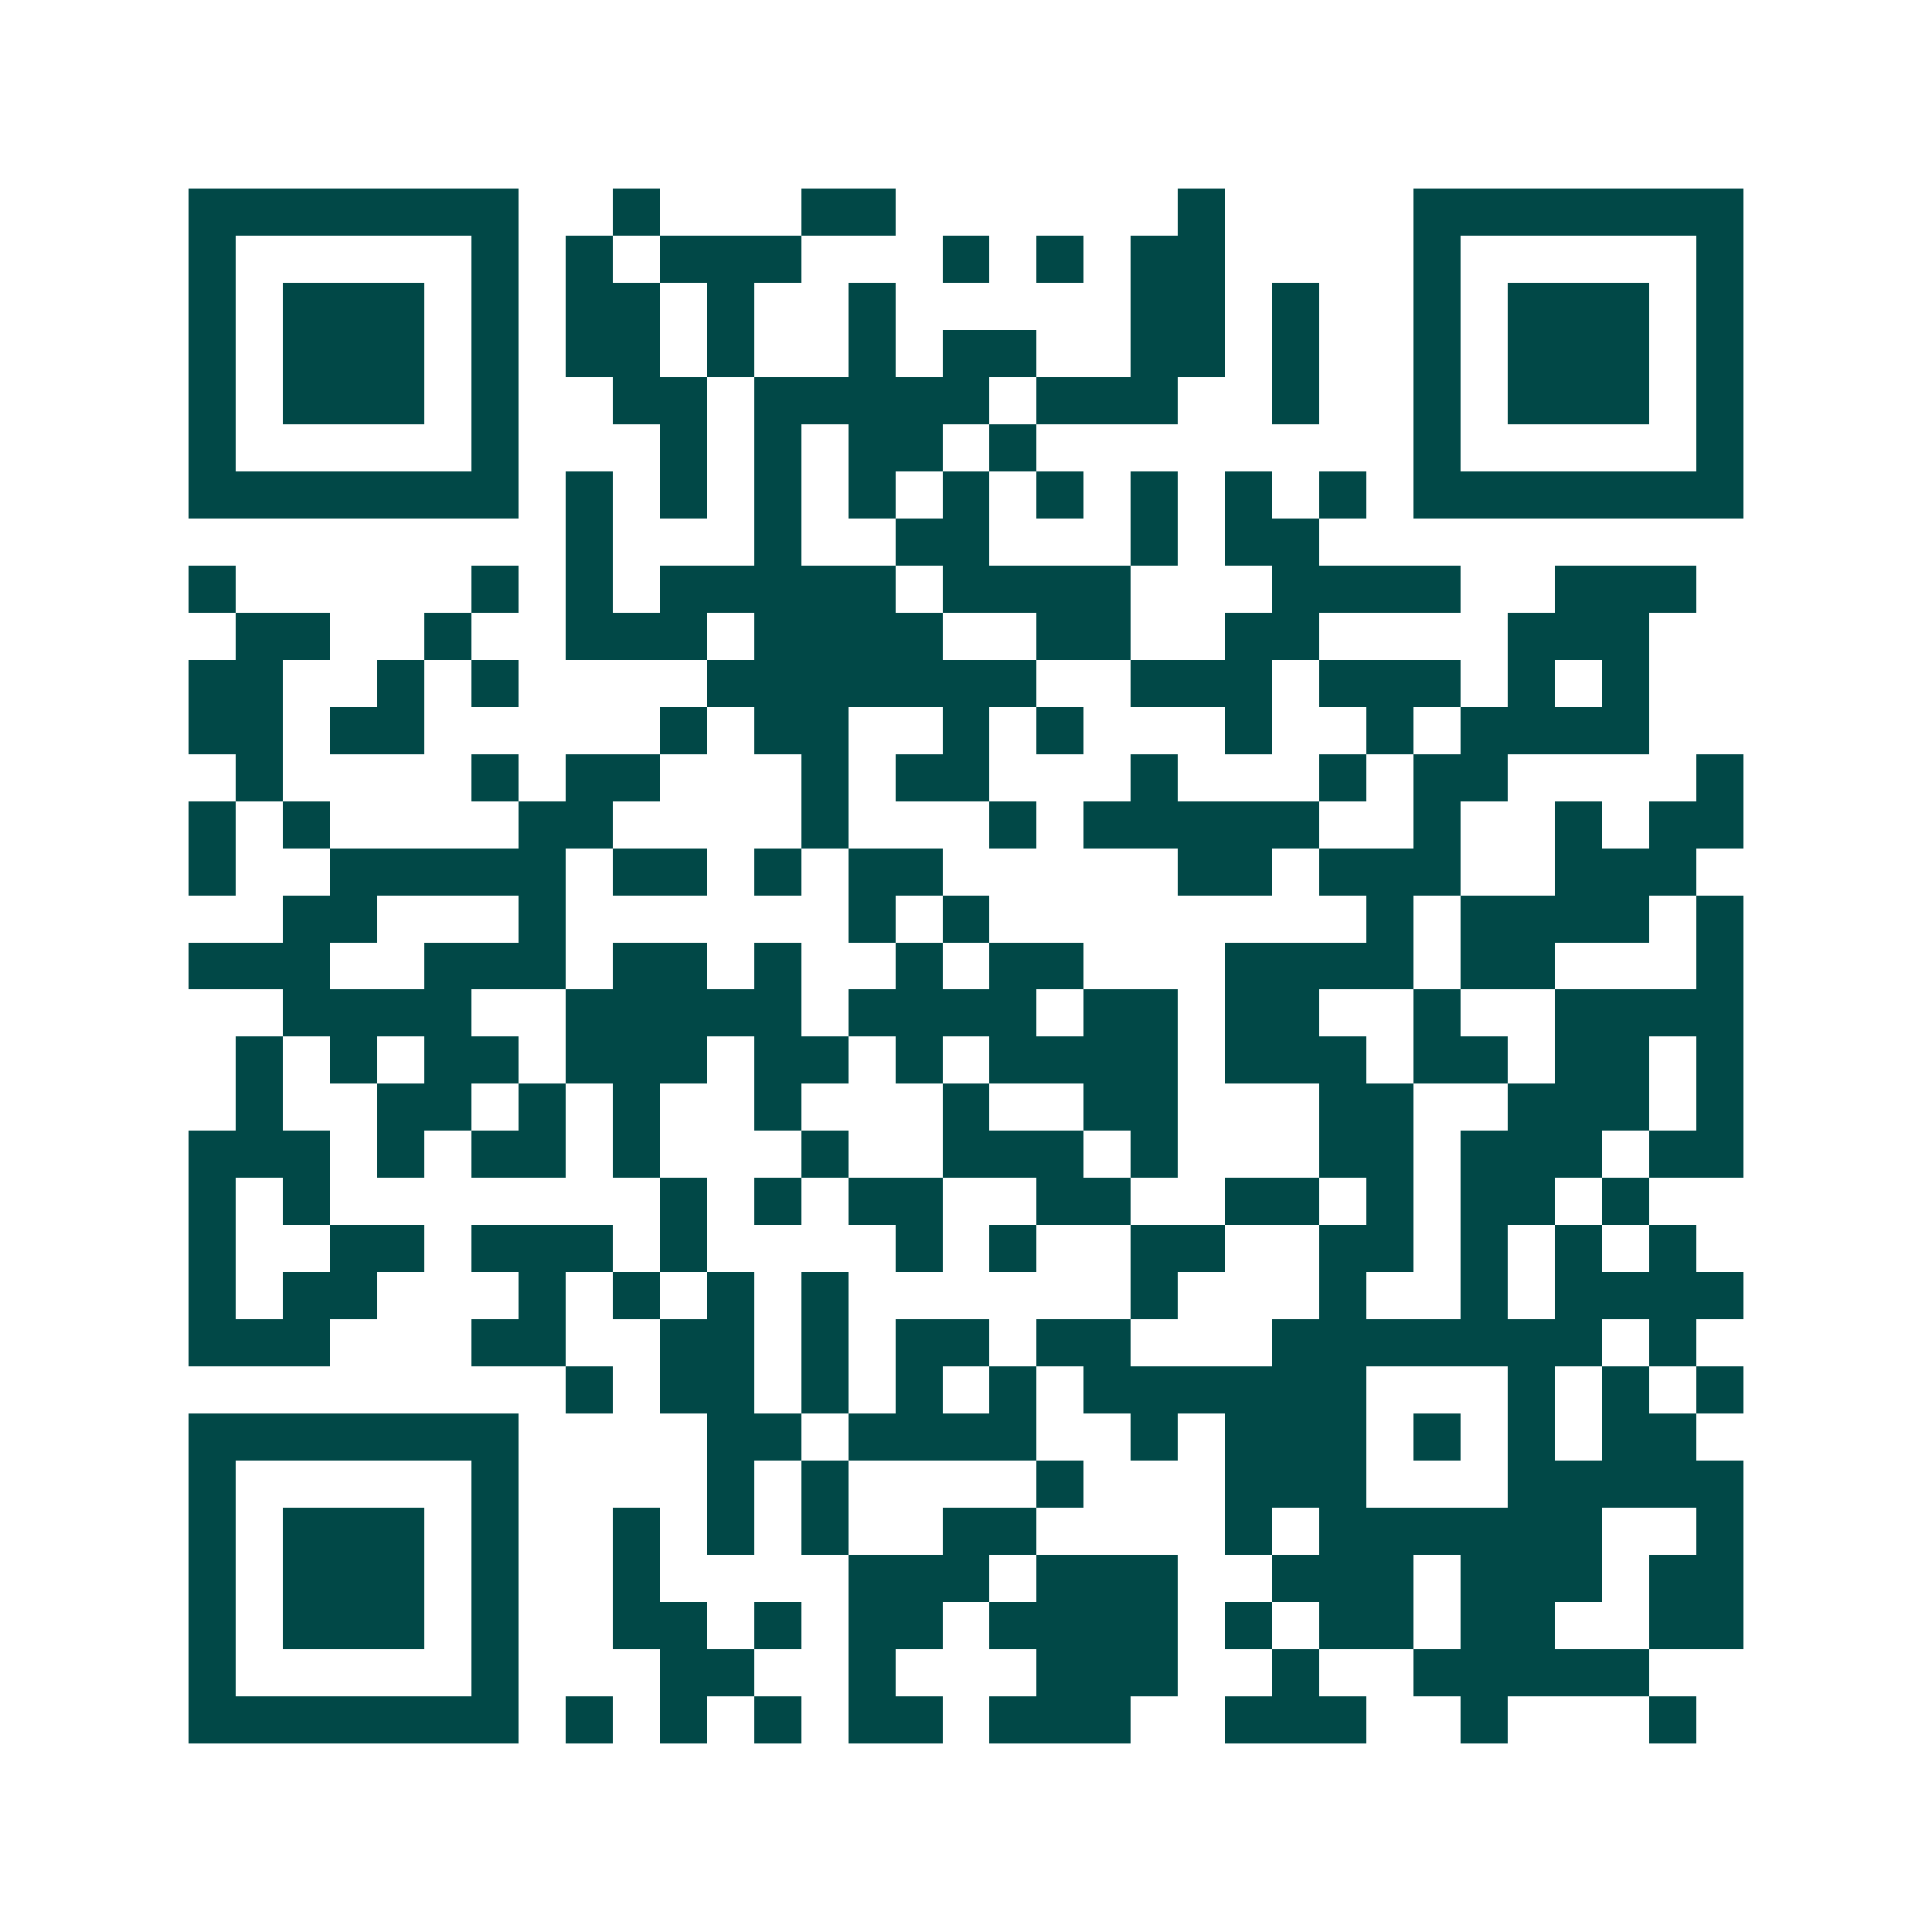 <svg xmlns="http://www.w3.org/2000/svg" width="200" height="200" viewBox="0 0 41 41" shape-rendering="crispEdges"><path fill="#ffffff" d="M0 0h41v41H0z"/><path stroke="#014847" d="M4 4.5h7m2 0h1m3 0h2m6 0h1m4 0h7M4 5.5h1m5 0h1m1 0h1m1 0h3m3 0h1m1 0h1m1 0h2m4 0h1m5 0h1M4 6.5h1m1 0h3m1 0h1m1 0h2m1 0h1m2 0h1m5 0h2m1 0h1m2 0h1m1 0h3m1 0h1M4 7.5h1m1 0h3m1 0h1m1 0h2m1 0h1m2 0h1m1 0h2m2 0h2m1 0h1m2 0h1m1 0h3m1 0h1M4 8.5h1m1 0h3m1 0h1m2 0h2m1 0h5m1 0h3m2 0h1m2 0h1m1 0h3m1 0h1M4 9.5h1m5 0h1m3 0h1m1 0h1m1 0h2m1 0h1m8 0h1m5 0h1M4 10.5h7m1 0h1m1 0h1m1 0h1m1 0h1m1 0h1m1 0h1m1 0h1m1 0h1m1 0h1m1 0h7M12 11.5h1m3 0h1m2 0h2m3 0h1m1 0h2M4 12.5h1m5 0h1m1 0h1m1 0h5m1 0h4m3 0h4m2 0h3M5 13.5h2m2 0h1m2 0h3m1 0h4m2 0h2m2 0h2m4 0h3M4 14.5h2m2 0h1m1 0h1m4 0h7m2 0h3m1 0h3m1 0h1m1 0h1M4 15.5h2m1 0h2m5 0h1m1 0h2m2 0h1m1 0h1m3 0h1m2 0h1m1 0h4M5 16.5h1m4 0h1m1 0h2m3 0h1m1 0h2m3 0h1m3 0h1m1 0h2m4 0h1M4 17.5h1m1 0h1m4 0h2m4 0h1m3 0h1m1 0h5m2 0h1m2 0h1m1 0h2M4 18.5h1m2 0h5m1 0h2m1 0h1m1 0h2m5 0h2m1 0h3m2 0h3M6 19.5h2m3 0h1m6 0h1m1 0h1m8 0h1m1 0h4m1 0h1M4 20.5h3m2 0h3m1 0h2m1 0h1m2 0h1m1 0h2m3 0h4m1 0h2m3 0h1M6 21.5h4m2 0h5m1 0h4m1 0h2m1 0h2m2 0h1m2 0h4M5 22.5h1m1 0h1m1 0h2m1 0h3m1 0h2m1 0h1m1 0h4m1 0h3m1 0h2m1 0h2m1 0h1M5 23.5h1m2 0h2m1 0h1m1 0h1m2 0h1m3 0h1m2 0h2m3 0h2m2 0h3m1 0h1M4 24.5h3m1 0h1m1 0h2m1 0h1m3 0h1m2 0h3m1 0h1m3 0h2m1 0h3m1 0h2M4 25.5h1m1 0h1m7 0h1m1 0h1m1 0h2m2 0h2m2 0h2m1 0h1m1 0h2m1 0h1M4 26.5h1m2 0h2m1 0h3m1 0h1m4 0h1m1 0h1m2 0h2m2 0h2m1 0h1m1 0h1m1 0h1M4 27.5h1m1 0h2m3 0h1m1 0h1m1 0h1m1 0h1m6 0h1m3 0h1m2 0h1m1 0h4M4 28.5h3m3 0h2m2 0h2m1 0h1m1 0h2m1 0h2m3 0h7m1 0h1M12 29.5h1m1 0h2m1 0h1m1 0h1m1 0h1m1 0h6m3 0h1m1 0h1m1 0h1M4 30.5h7m4 0h2m1 0h4m2 0h1m1 0h3m1 0h1m1 0h1m1 0h2M4 31.5h1m5 0h1m4 0h1m1 0h1m4 0h1m3 0h3m3 0h5M4 32.5h1m1 0h3m1 0h1m2 0h1m1 0h1m1 0h1m2 0h2m4 0h1m1 0h6m2 0h1M4 33.5h1m1 0h3m1 0h1m2 0h1m4 0h3m1 0h3m2 0h3m1 0h3m1 0h2M4 34.5h1m1 0h3m1 0h1m2 0h2m1 0h1m1 0h2m1 0h4m1 0h1m1 0h2m1 0h2m2 0h2M4 35.5h1m5 0h1m3 0h2m2 0h1m3 0h3m2 0h1m2 0h5M4 36.5h7m1 0h1m1 0h1m1 0h1m1 0h2m1 0h3m2 0h3m2 0h1m3 0h1"/></svg>
